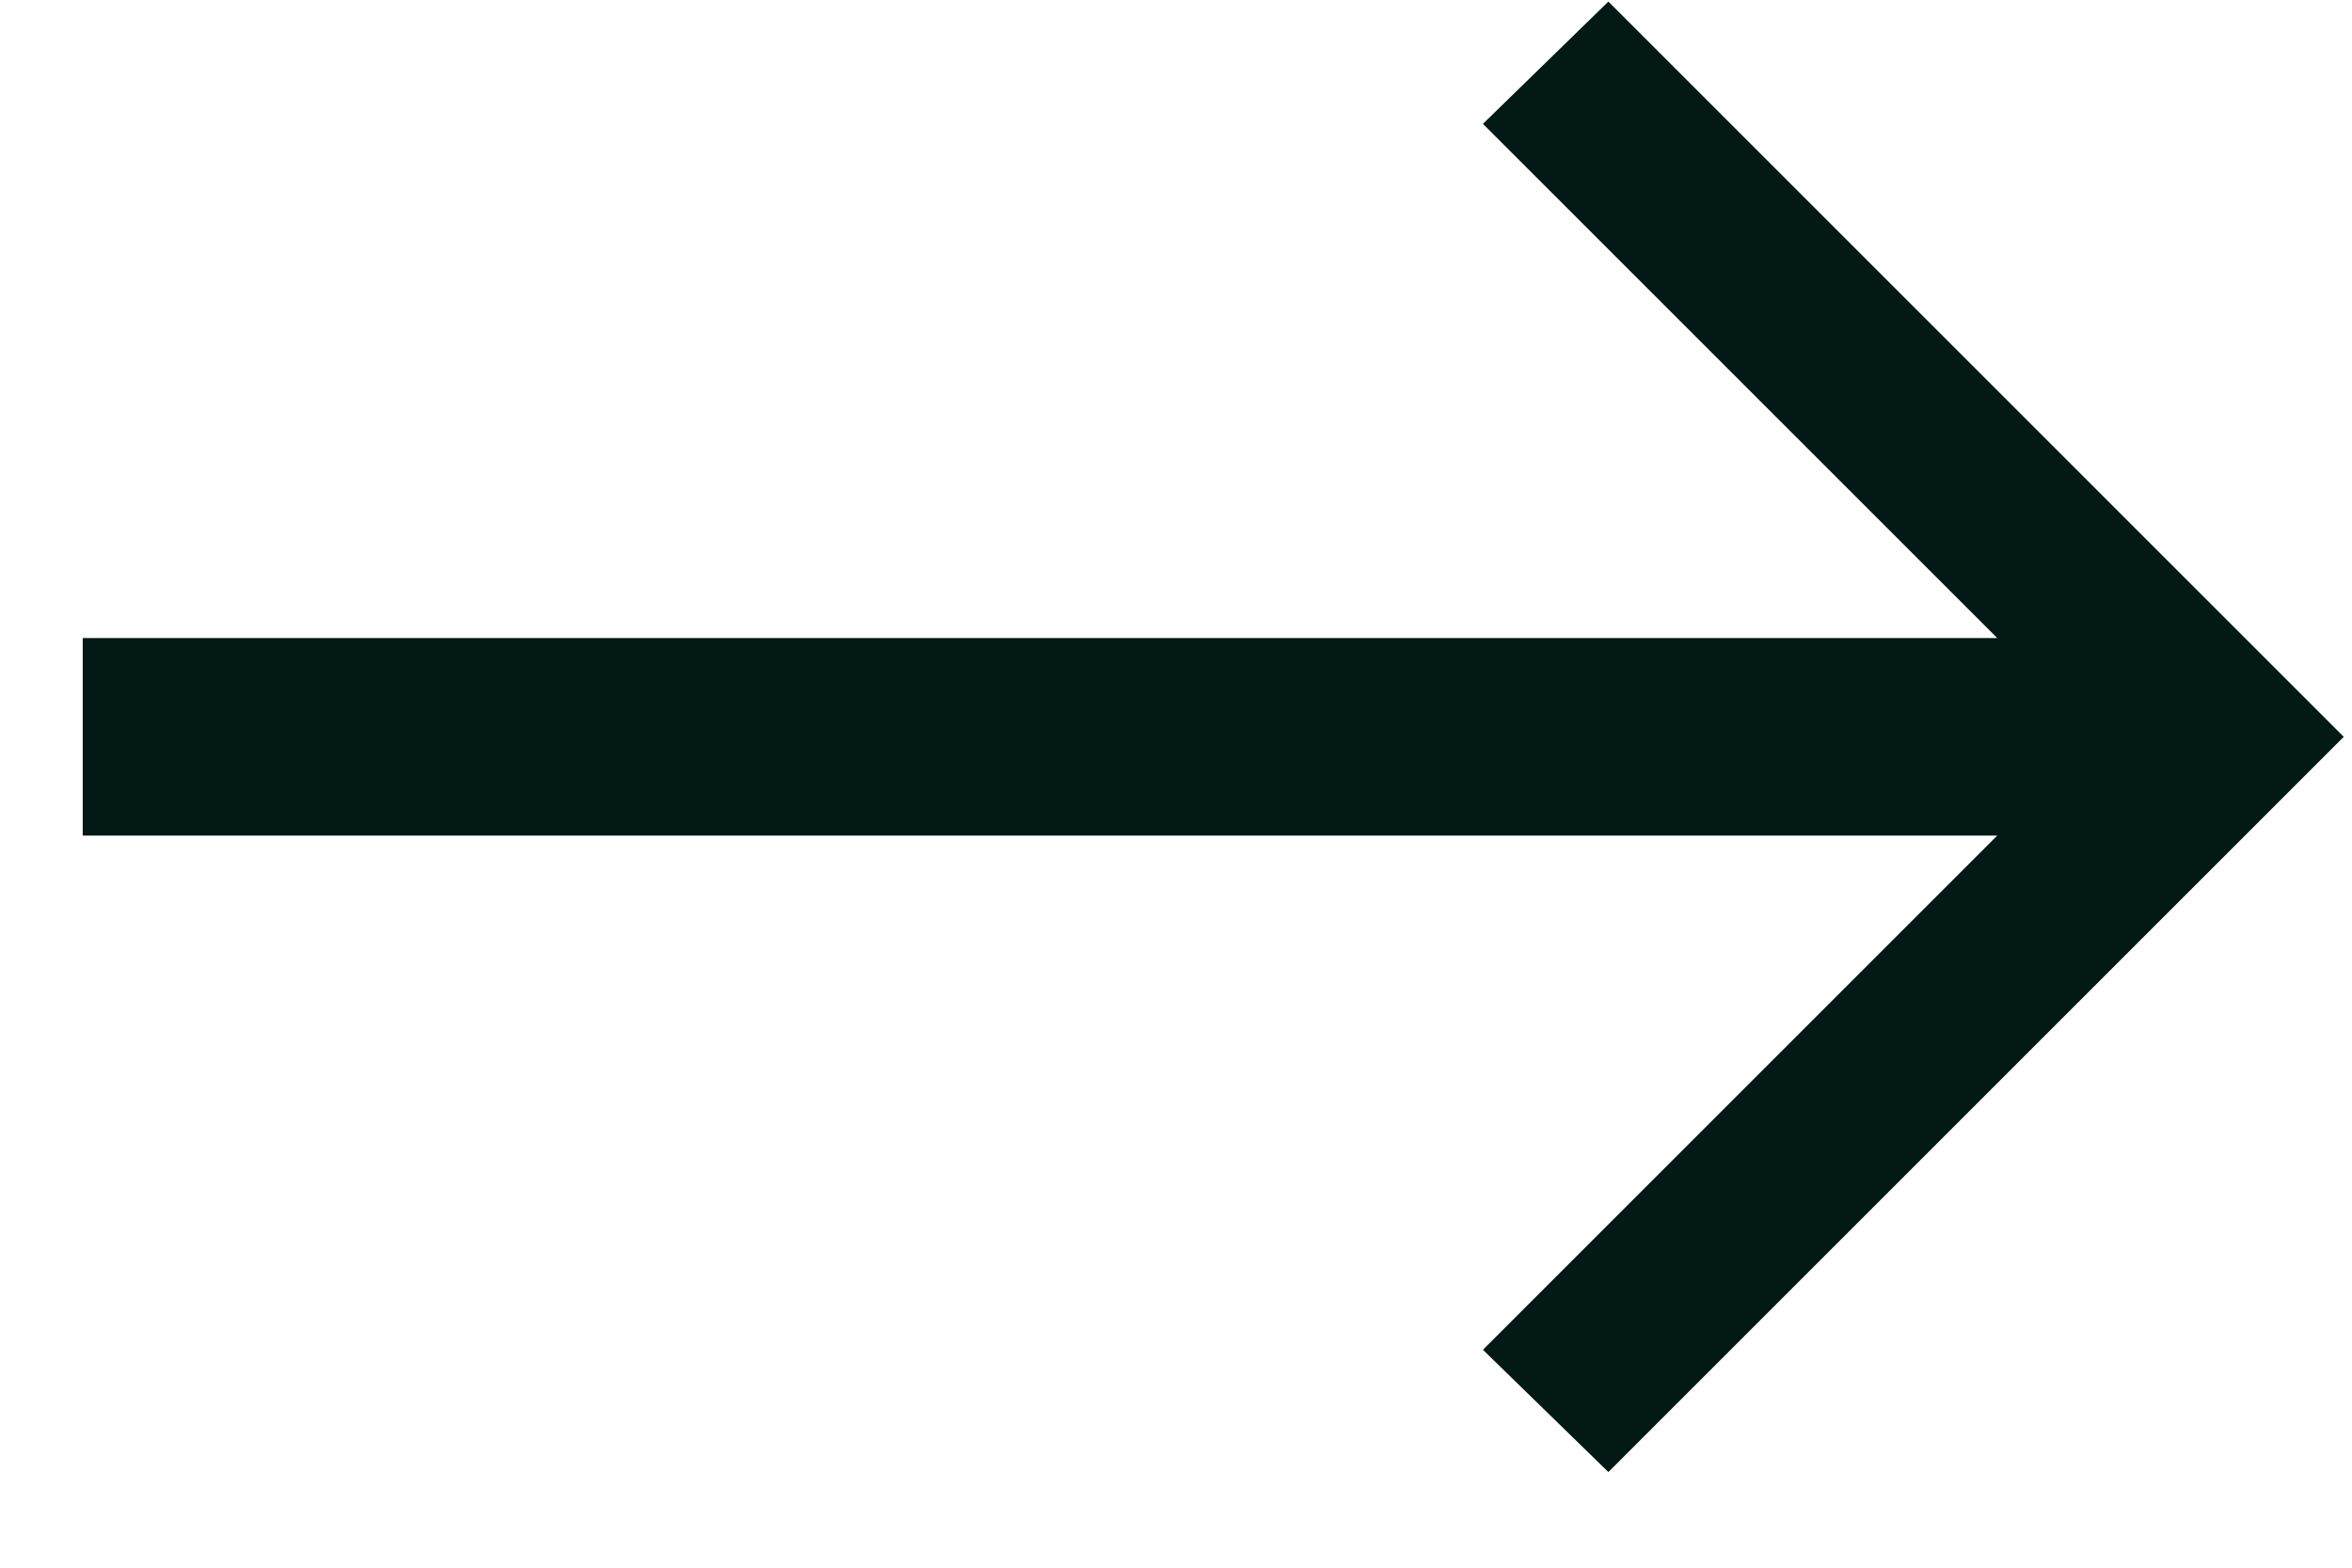 <svg width="12" height="8" viewBox="0 0 12 8" fill="none" xmlns="http://www.w3.org/2000/svg">
<path d="M0.422 4.264V3.256H10.19L7.566 0.632L8.206 0.008L11.958 3.76L8.206 7.512L7.566 6.888L10.19 4.264H0.422Z" fill="#021915"/>
</svg>
